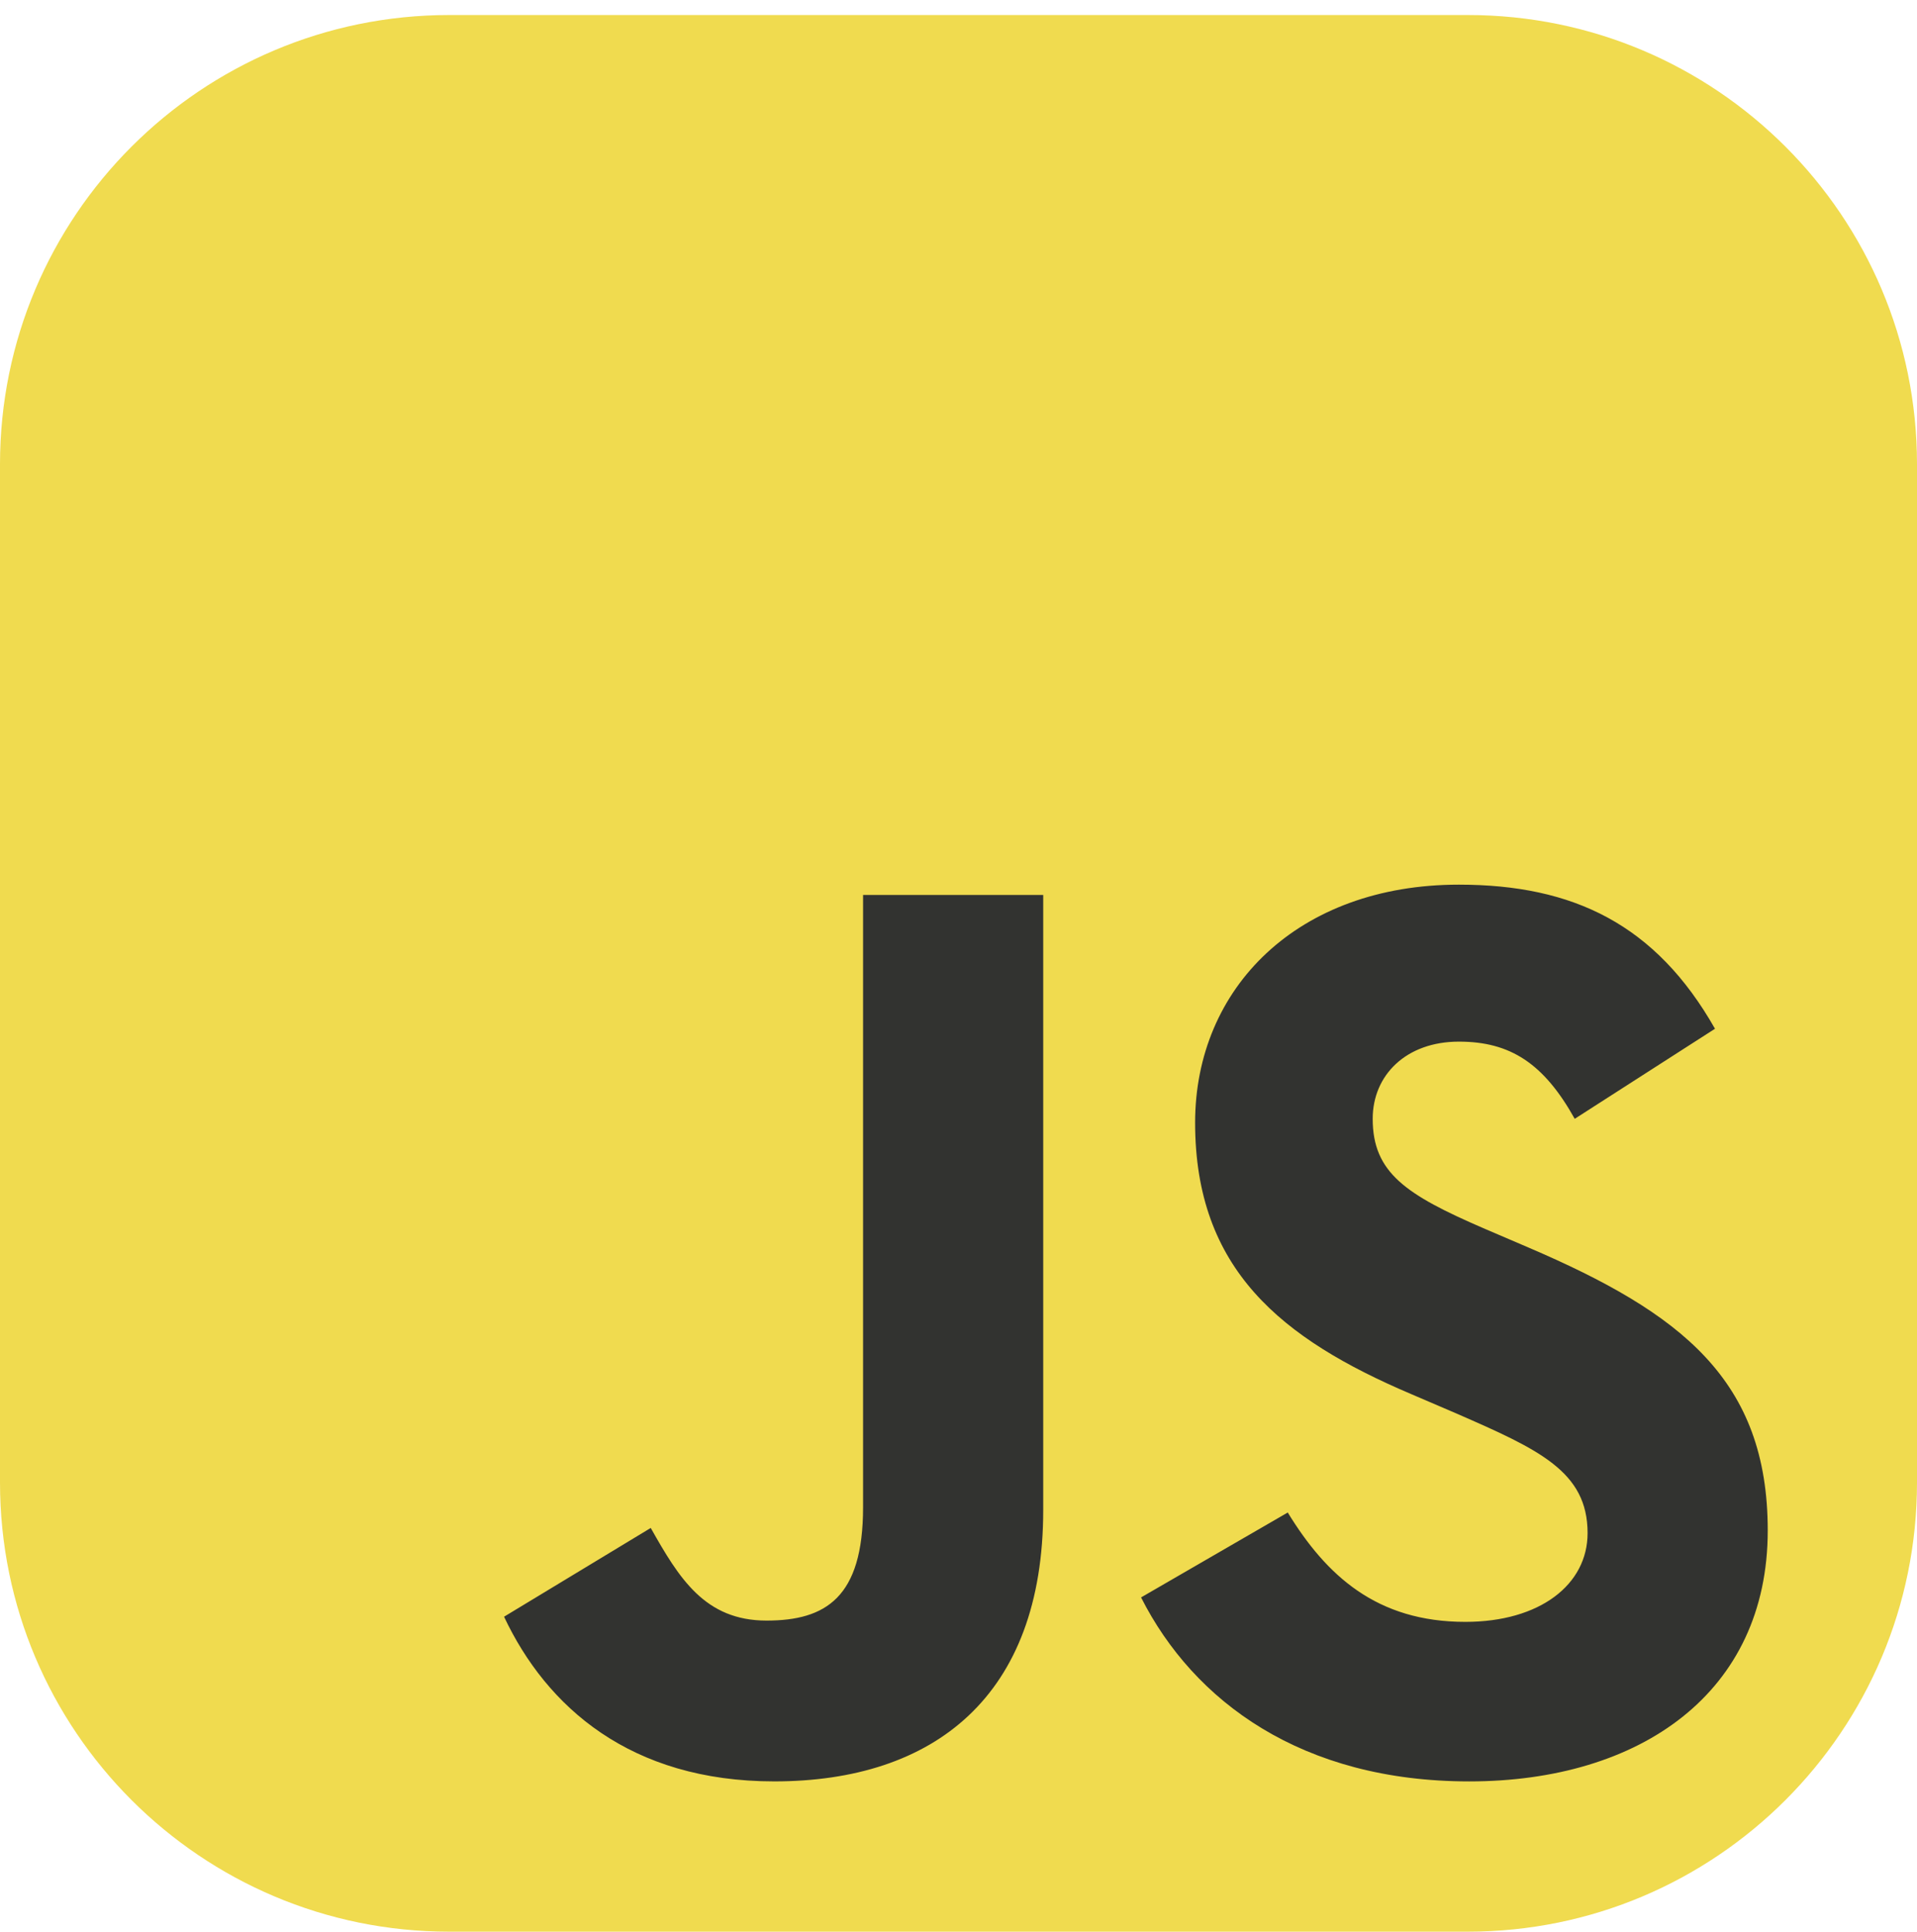 <svg width="124" height="125" viewBox="0 0 124 125" fill="none" xmlns="http://www.w3.org/2000/svg">
<g clip-path="url(#clip0_716_151)">
<path d="M94.938 0.972H29.062C13.012 0.972 0 13.983 0 30.034V95.909C0 111.96 13.012 124.972 29.062 124.972H94.938C110.988 124.972 124 111.96 124 95.909V30.034C124 13.983 110.988 0.972 94.938 0.972Z" fill="#F0DB4F"/>
<path d="M32.604 104.595L42.093 98.852C43.924 102.098 45.589 104.845 49.584 104.845C53.413 104.845 55.827 103.347 55.827 97.521V57.9H67.48V97.686C67.48 109.755 60.405 115.248 50.083 115.248C40.762 115.248 35.351 110.421 32.604 104.594M73.809 103.346L83.297 97.853C85.795 101.932 89.042 104.928 94.784 104.928C99.613 104.928 102.692 102.514 102.692 99.185C102.692 95.189 99.529 93.774 94.202 91.444L91.289 90.195C82.882 86.617 77.305 82.122 77.305 72.633C77.305 63.893 83.964 57.233 94.369 57.233C101.777 57.233 107.104 59.814 110.933 66.556L101.86 72.383C99.862 68.804 97.698 67.389 94.369 67.389C90.956 67.389 88.792 69.553 88.792 72.383C88.792 75.878 90.956 77.294 95.95 79.459L98.863 80.707C108.768 84.952 114.345 89.28 114.345 99.018C114.345 109.507 106.105 115.249 95.034 115.249C84.214 115.249 77.222 110.089 73.809 103.346Z" fill="#323330"/>
</g>
<defs>
<clipPath id="clip0_716_151">
<rect width="124" height="124" fill="white" transform="translate(0 0.972)"/>
</clipPath>
</defs>
</svg>
